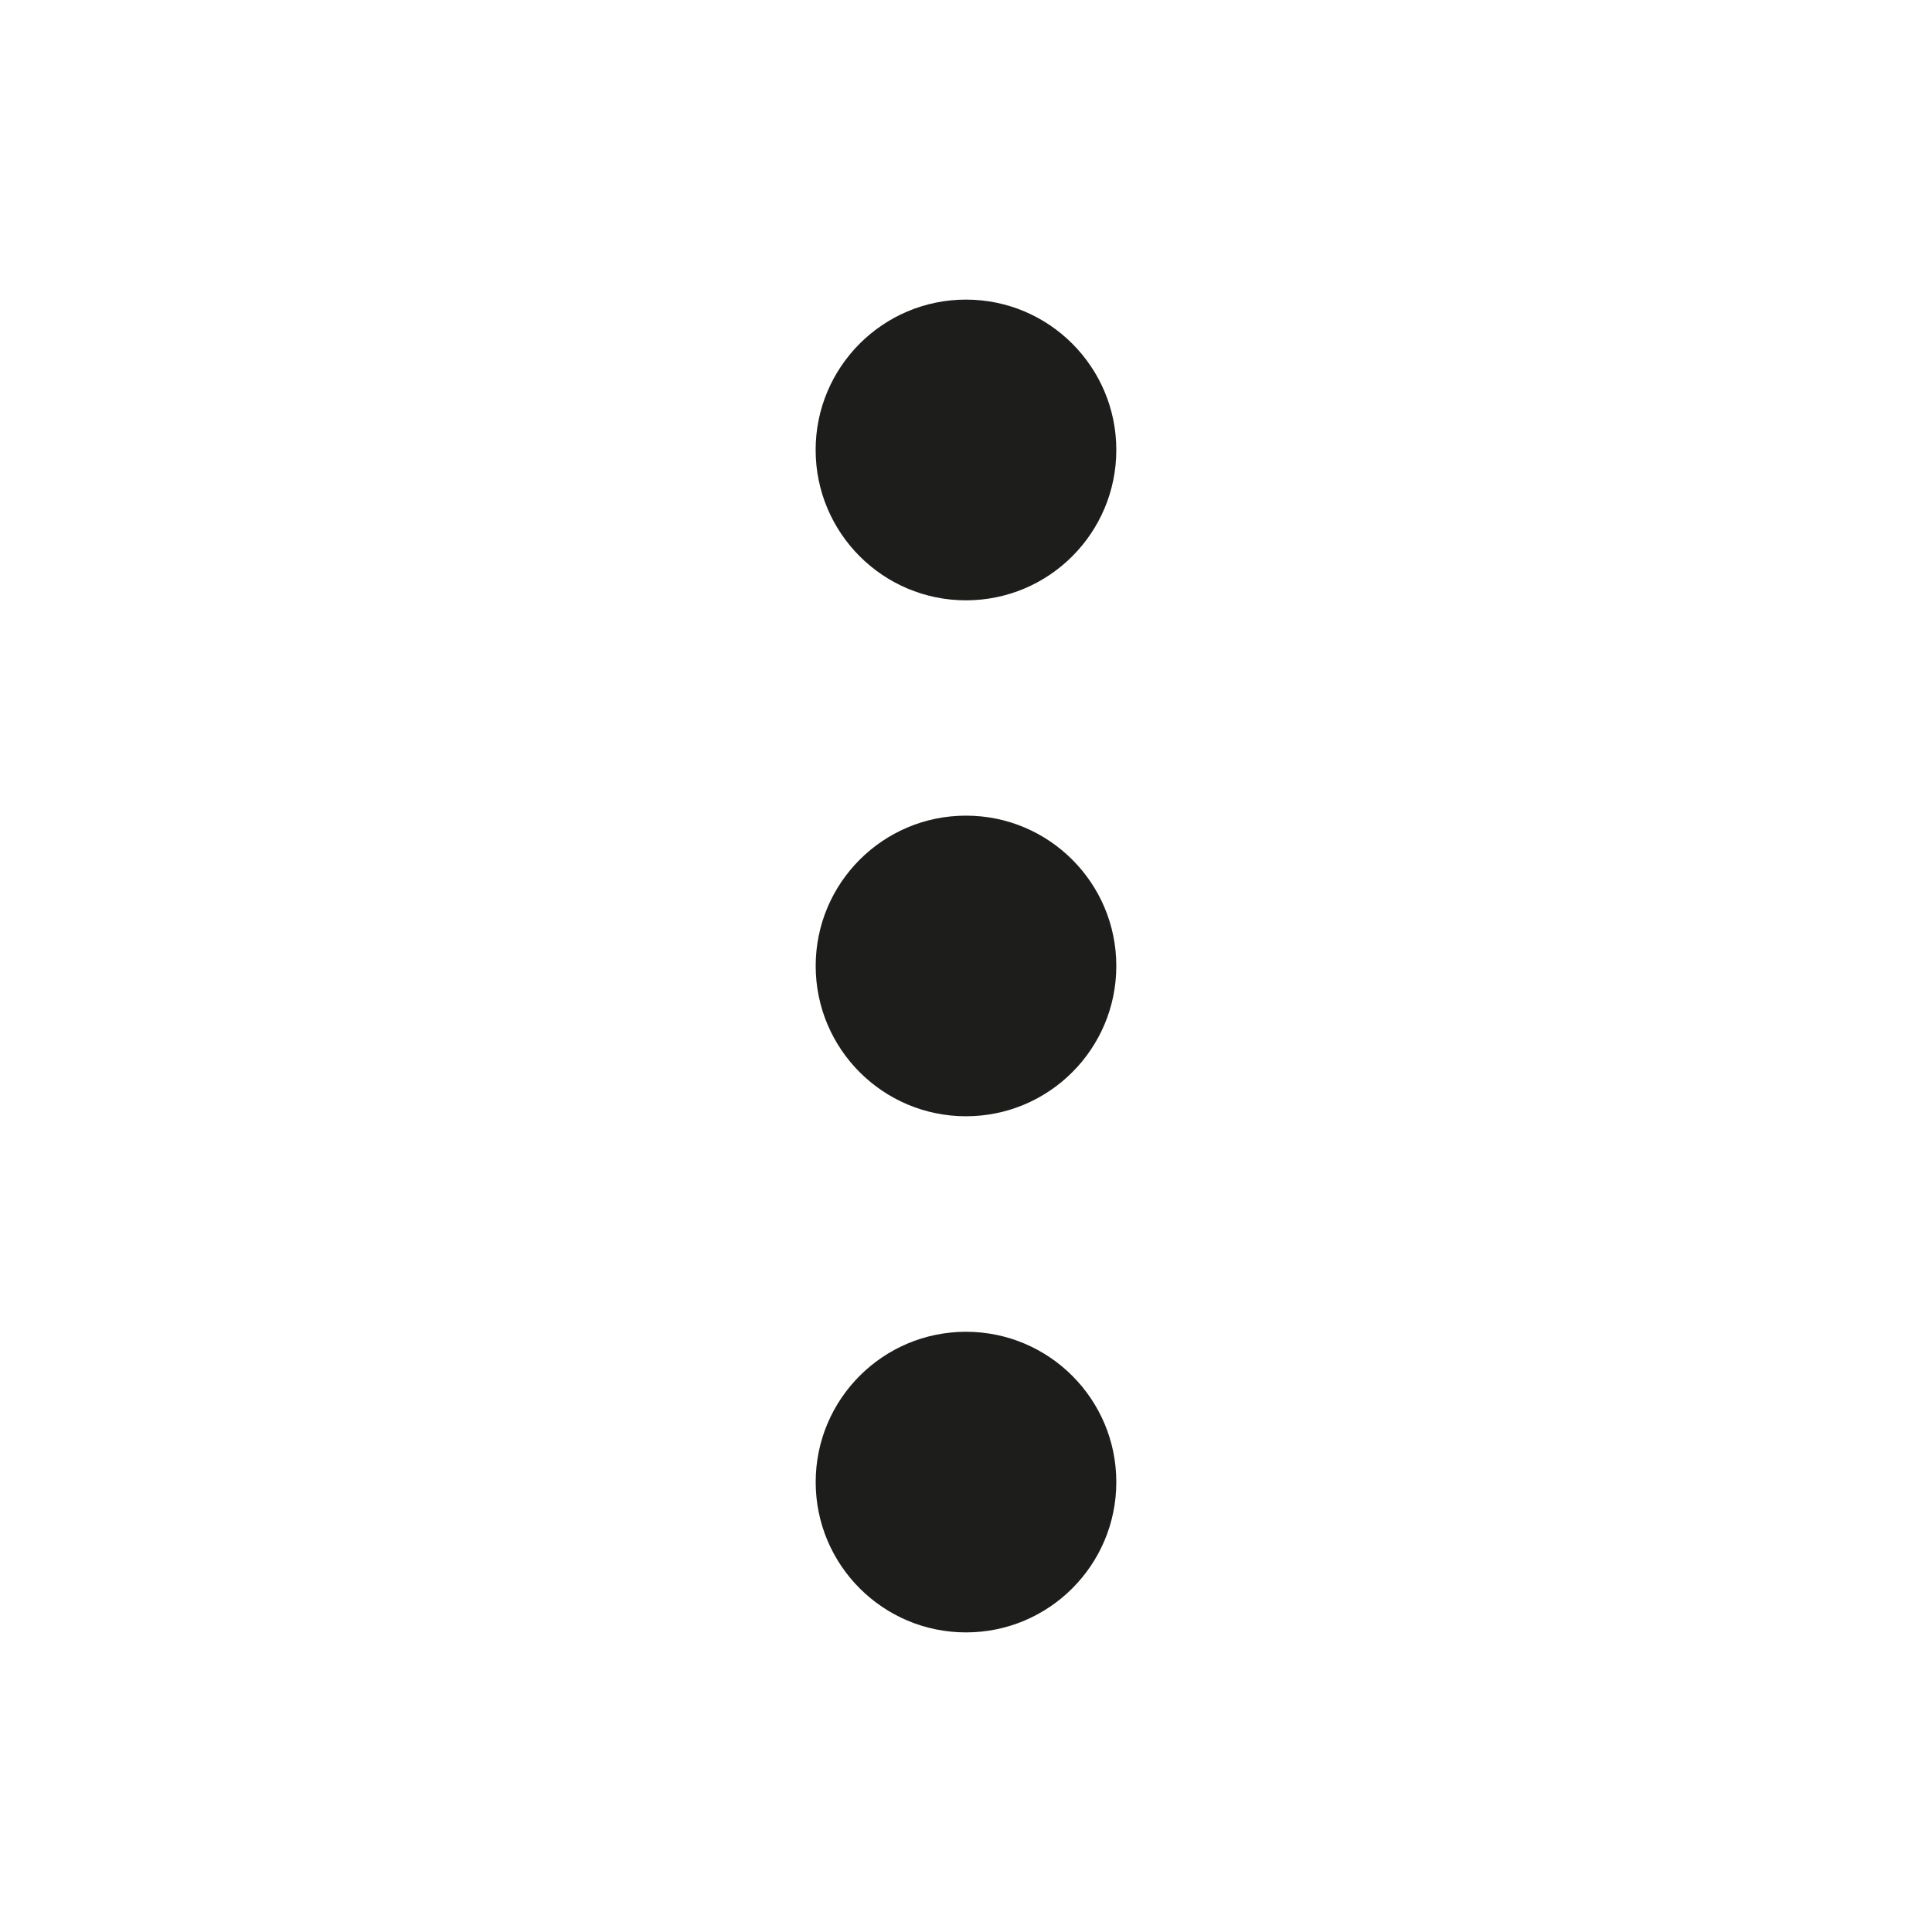 <?xml version="1.0" encoding="utf-8"?>
<!-- Generator: Adobe Illustrator 17.0.0, SVG Export Plug-In . SVG Version: 6.00 Build 0)  -->
<!DOCTYPE svg PUBLIC "-//W3C//DTD SVG 1.1//EN" "http://www.w3.org/Graphics/SVG/1.1/DTD/svg11.dtd">
<svg version="1.1" xmlns="http://www.w3.org/2000/svg" xmlns:xlink="http://www.w3.org/1999/xlink" x="0px" y="0px" width="40px"
	 height="40px" viewBox="0 0 40 40" enable-background="new 0 0 40 40" xml:space="preserve">
<g id="Livello_1">
	<g>
		<path fill="#1D1D1B" d="M23.112,9.315c0,1.72-1.393,3.114-3.113,3.114c-1.718,0-3.112-1.394-3.112-3.114
			c0-1.717,1.394-3.112,3.112-3.112C21.719,6.203,23.112,7.598,23.112,9.315z"/>
		<circle fill="#1D1D1B" cx="20" cy="19.999" r="3.112"/>
		<circle fill="#1D1D1B" cx="20" cy="30.685" r="3.112"/>
	</g>
	<g id="New_Symbol_232">
	</g>
</g>
<g id="Livello_2">
</g>
</svg>
